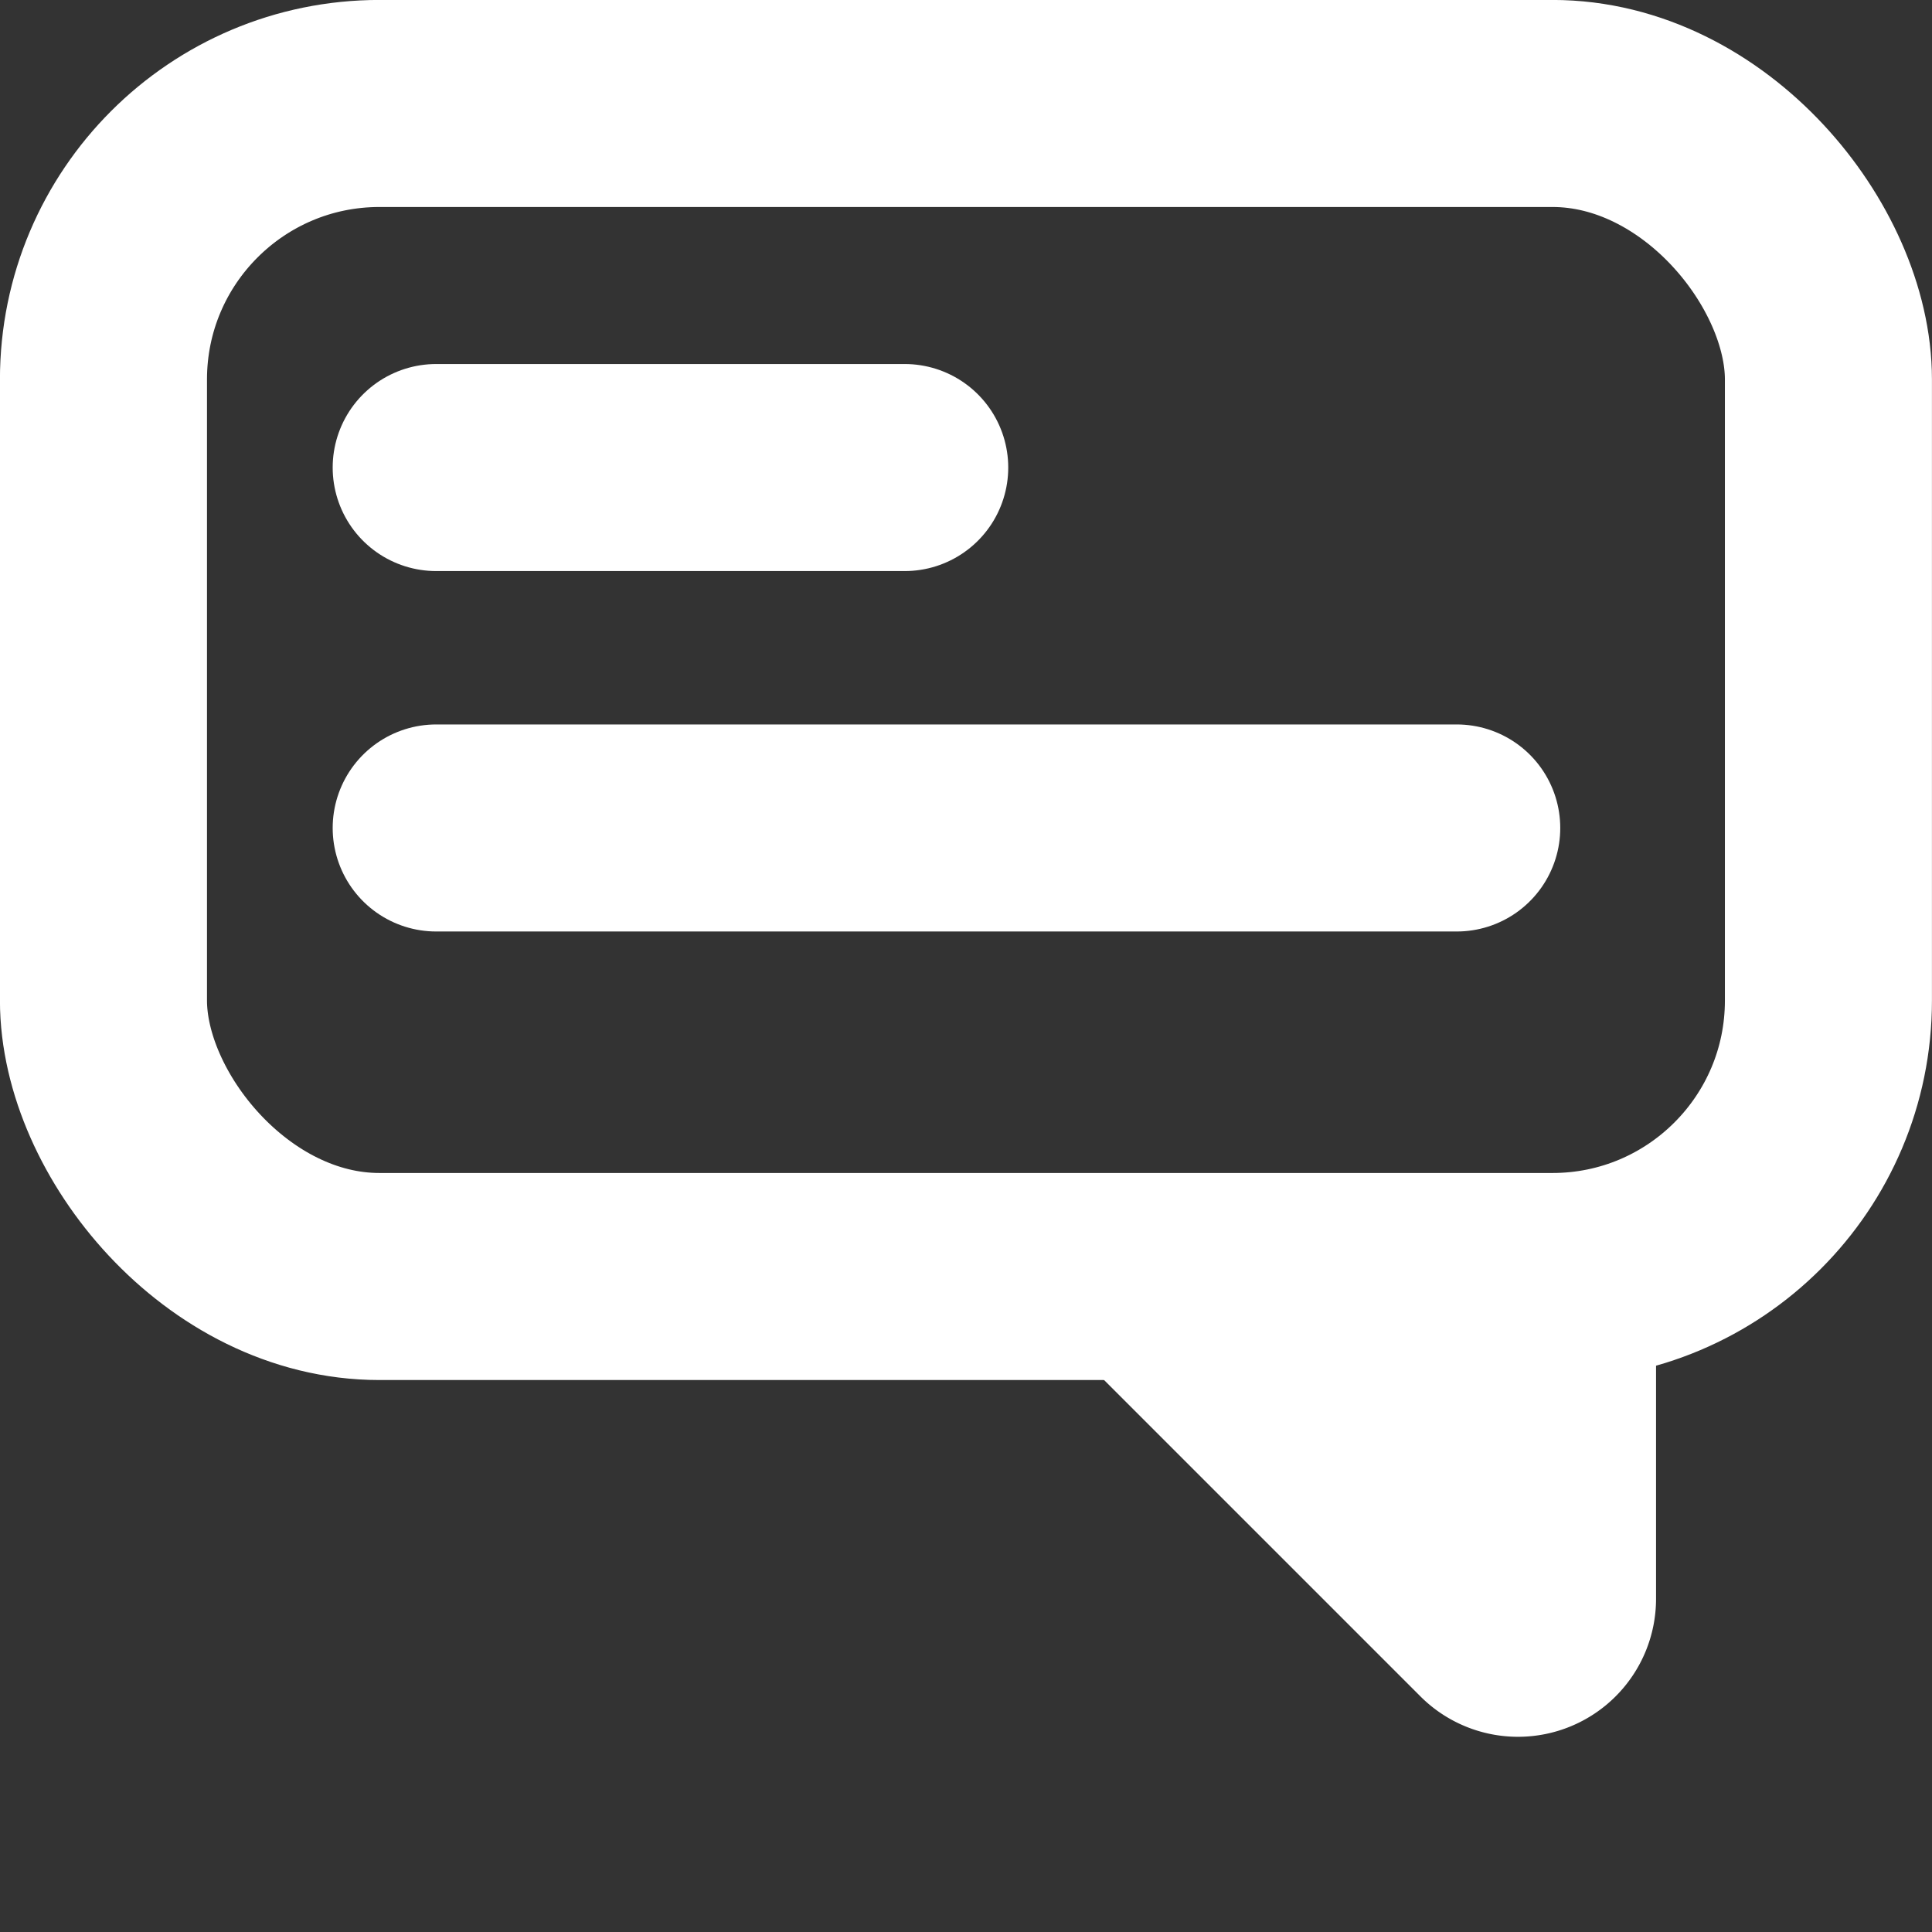 <svg xmlns="http://www.w3.org/2000/svg" width="18" height="18" version="1.1" viewBox="0 0 18 18"><rect x="0" y="0" width="18" height="18" fill="#333333" stroke="none"/><g id="Page-1" fill="none" fill-rule="evenodd" stroke="none" stroke-width="1"><g id="Homepage-3.0---mega-menu" transform="translate(-774 -108)"><g id="Group-8" transform="translate(-11 64)"><g id="Group-4" transform="translate(785 40)"><g id="Messaging-icon" transform="translate(0 4)"><rect id="Rectangle" width="16.071" height="10.929" x=".964" y=".964" stroke="#fff" stroke-width="1.929" rx="2.571"/><path id="Path-42" fill="#fff" d="m9 11.571 4.234 4.234a1.286 1.286 0 0 0 2.195-.909v-3.325H9Z"/><path id="Path-43" stroke="#fff" stroke-linecap="round" stroke-width="1.929" d="M4.064 4.356h4.365"/><path id="Path-43-Copy" stroke="#fff" stroke-linecap="round" stroke-width="1.929" d="M4.064 7.714h9.508"/></g></g></g></g></g></svg>